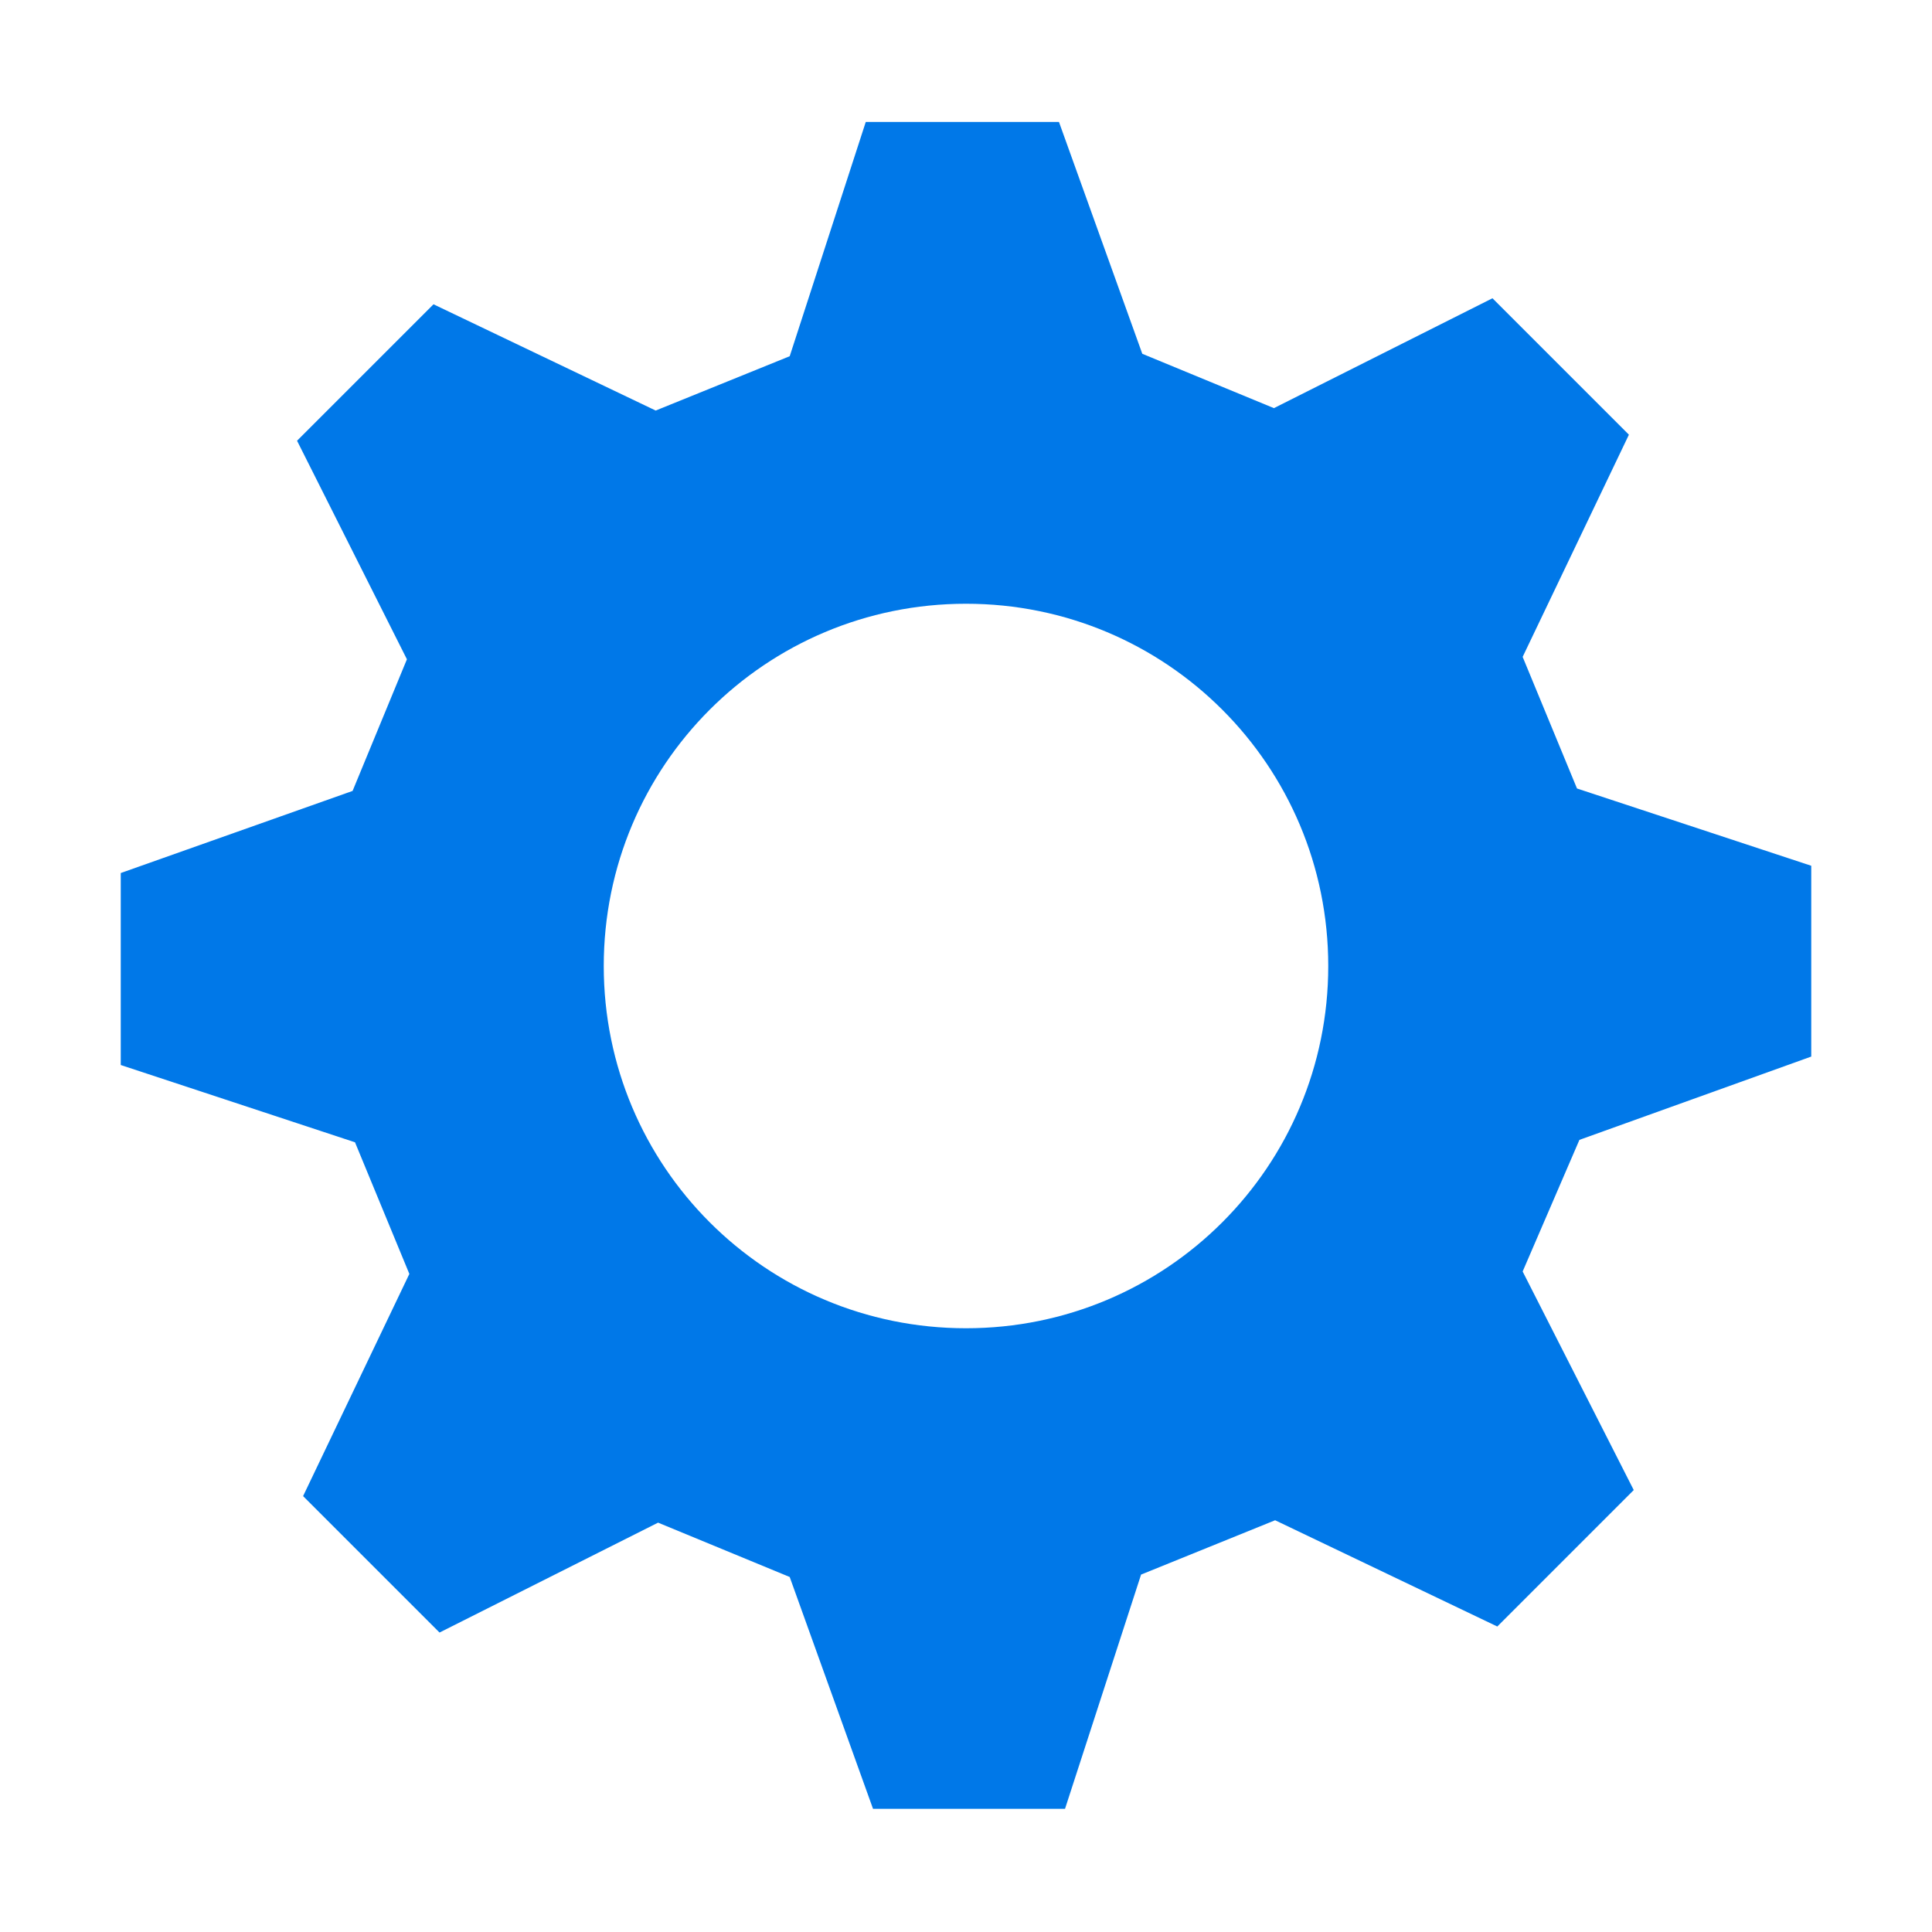 <svg width="100" height="100" viewBox="0 0 100 100" fill="none" xmlns="http://www.w3.org/2000/svg">
<path fill-rule="evenodd" clip-rule="evenodd" d="M93.75 54.812V44.812L81.625 40.812L78.812 34L84.312 22.5L77.25 15.438L65.938 21.125L59.125 18.312L54.812 6.312H44.812L40.875 18.438L33.938 21.25L22.438 15.75L15.375 22.812L21.062 34.125L18.25 40.938L6.25 45.188V55.125L18.375 59.125L21.188 65.938L15.688 77.438L22.75 84.5L34.062 78.812L40.875 81.625L45.188 93.625H55.125L59.062 81.5L66 78.688L77.5 84.188L84.562 77.125L78.812 65.812L81.75 59L93.75 54.688V54.812ZM50 68.75C39.625 68.75 31.25 60.375 31.25 50C31.25 39.625 39.625 31.25 50 31.25C60.375 31.25 68.75 39.625 68.75 50C68.75 60.375 60.375 68.75 50 68.75Z" fill="#0078E8"/>
</svg>
